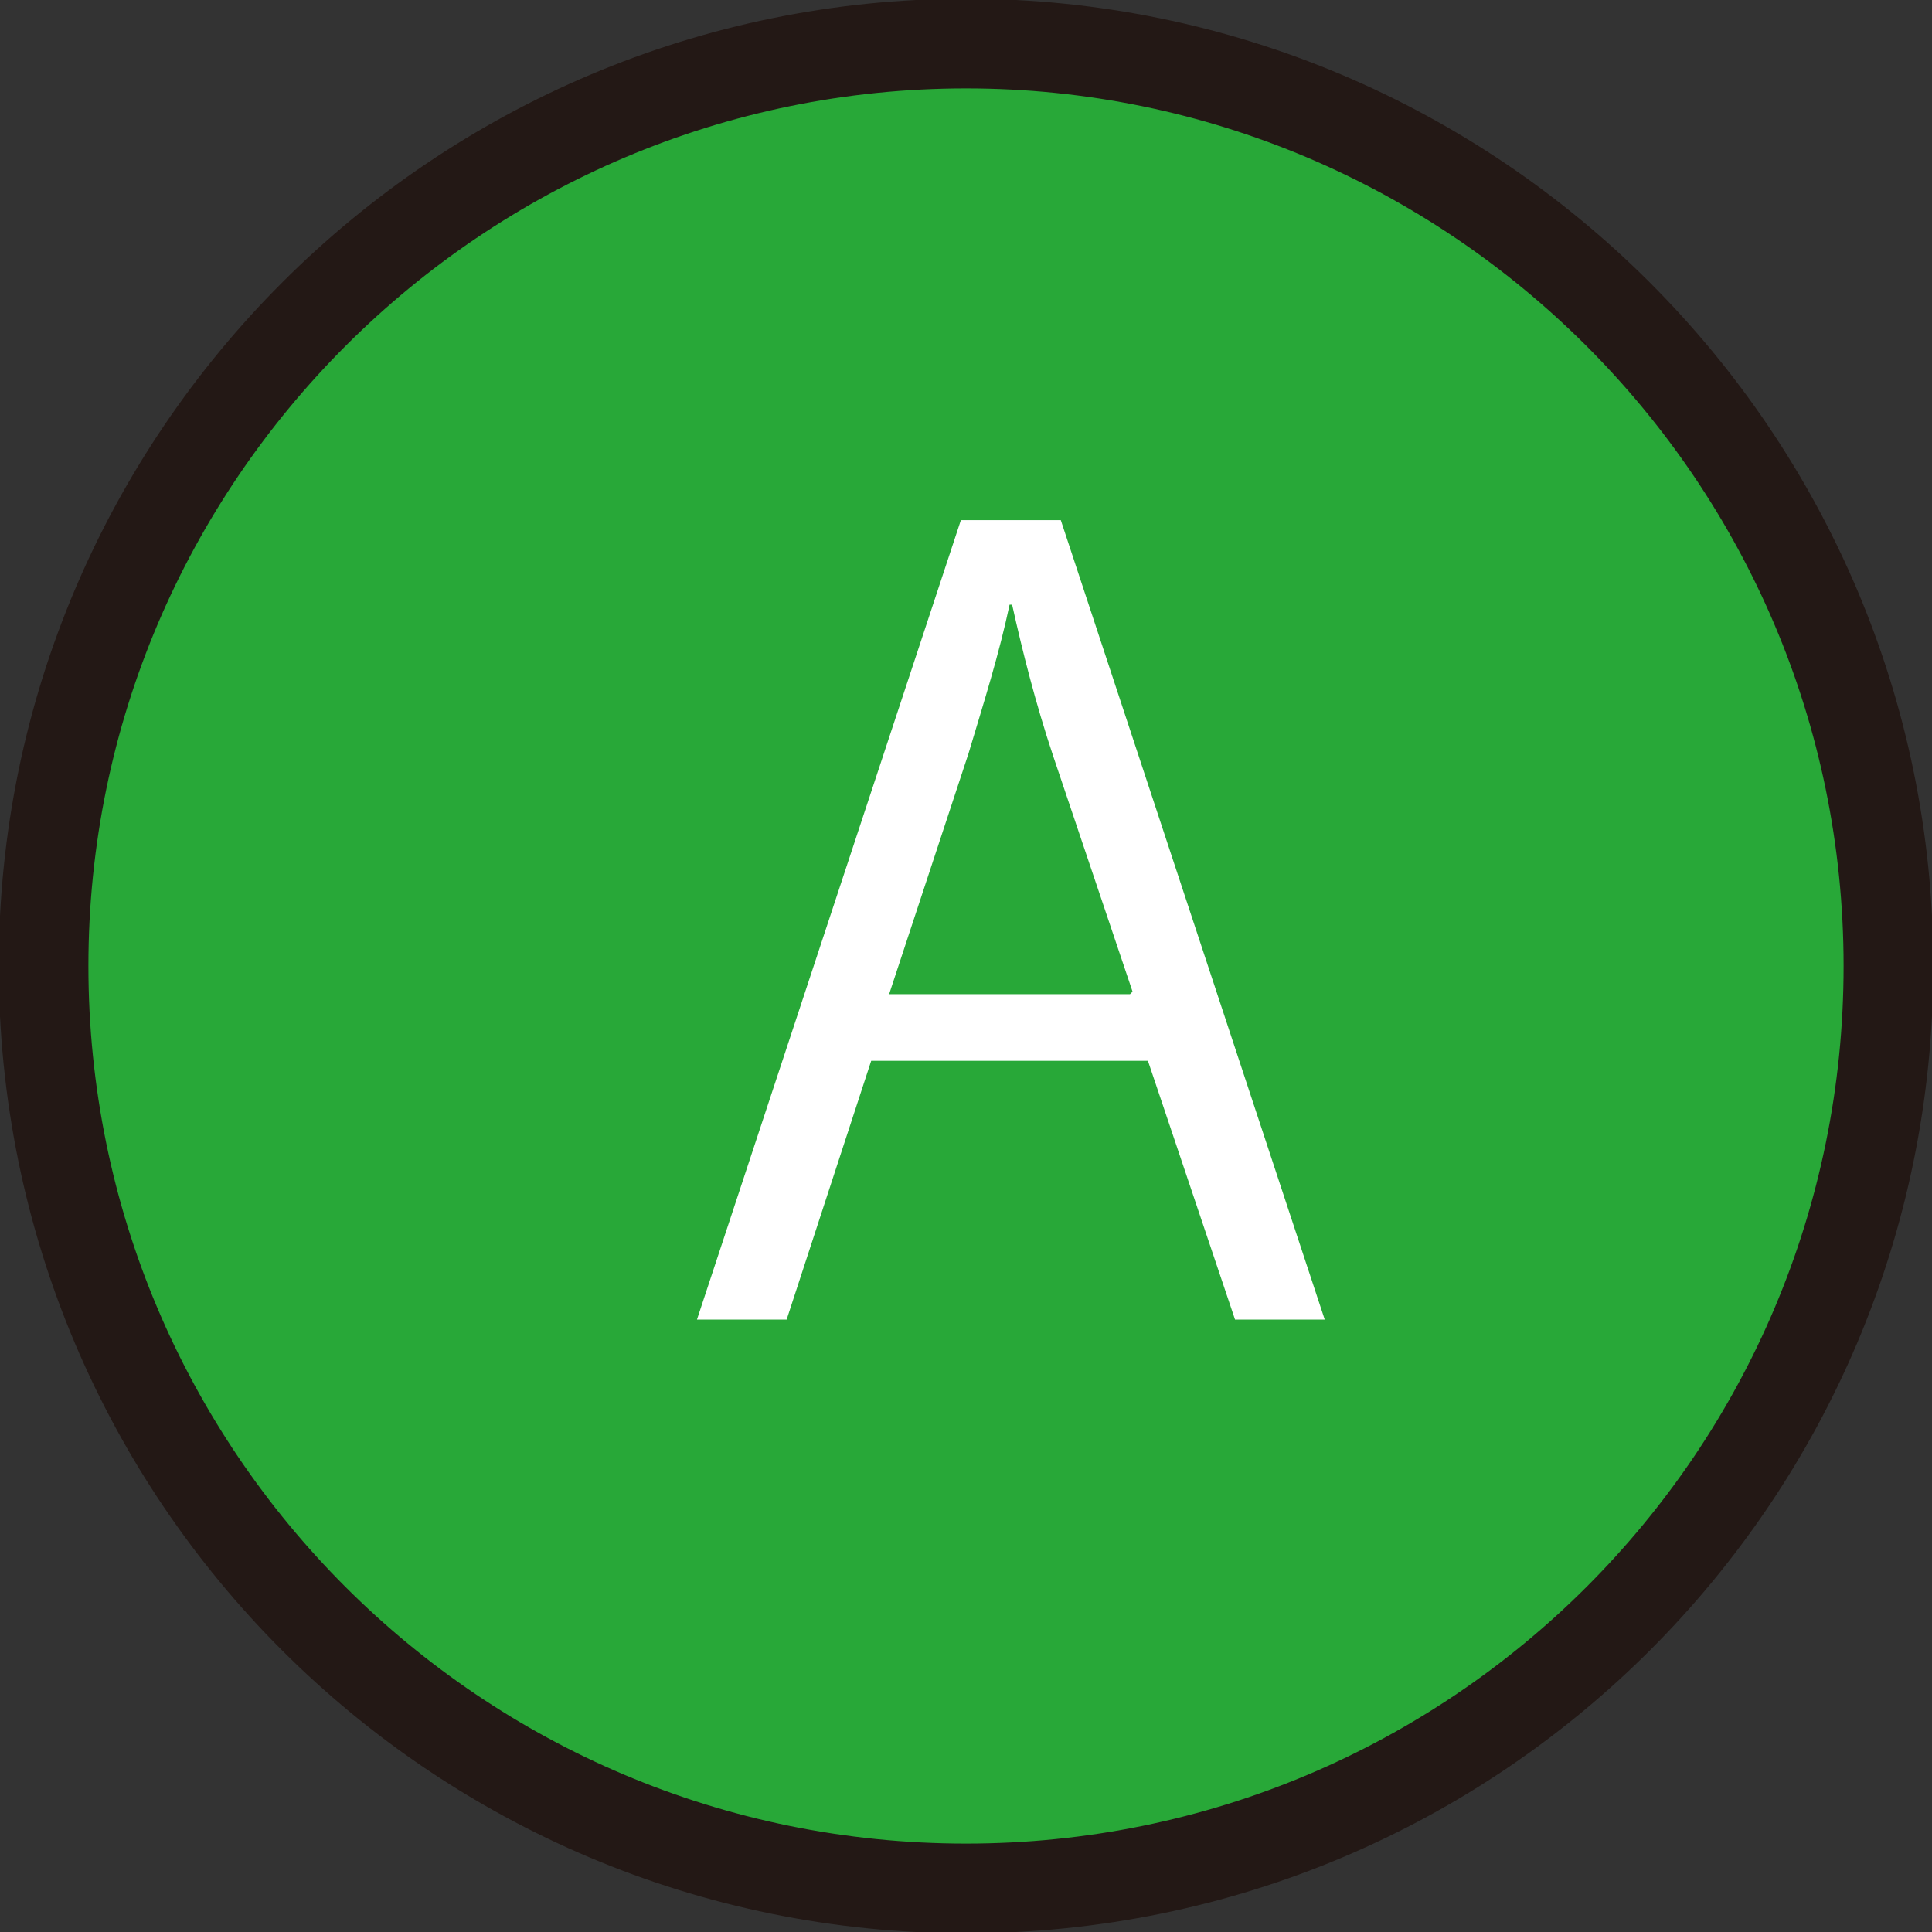 <?xml version="1.0" encoding="UTF-8"?><svg xmlns="http://www.w3.org/2000/svg" viewBox="0 0 7.54 7.54"><rect x="0" y="0" width="7.54" height="7.54" fill="#333333" stroke="none"/><defs><style>.d{fill:#fff;}.e{fill:none;stroke:#231815;stroke-linecap:round;stroke-linejoin:round;stroke-width:.35px;}.f{fill:#28a838;}</style></defs><g id="a"/><g id="b"><g id="c"><g><g><path class="f" d="M7.37,3.77c0,1.99-1.61,3.6-3.6,3.6S.17,5.76,.17,3.77,1.79,.17,3.77,.17s3.6,1.61,3.6,3.6"/><path class="e" d="M7.37,3.77c0,1.99-1.61,3.6-3.6,3.6S.17,5.76,.17,3.77,1.79,.17,3.77,.17s3.6,1.61,3.6,3.6Z"/></g><path class="d" d="M5.18,5.15h-.36l-.34-1.01h-1.08l-.33,1.01h-.35l1.03-3.12h.39l1.03,3.12Zm-.76-1.28l-.31-.92c-.07-.21-.12-.41-.16-.59h-.01c-.04,.19-.1,.38-.16,.58l-.31,.94h.94Z"/></g></g></g></svg>